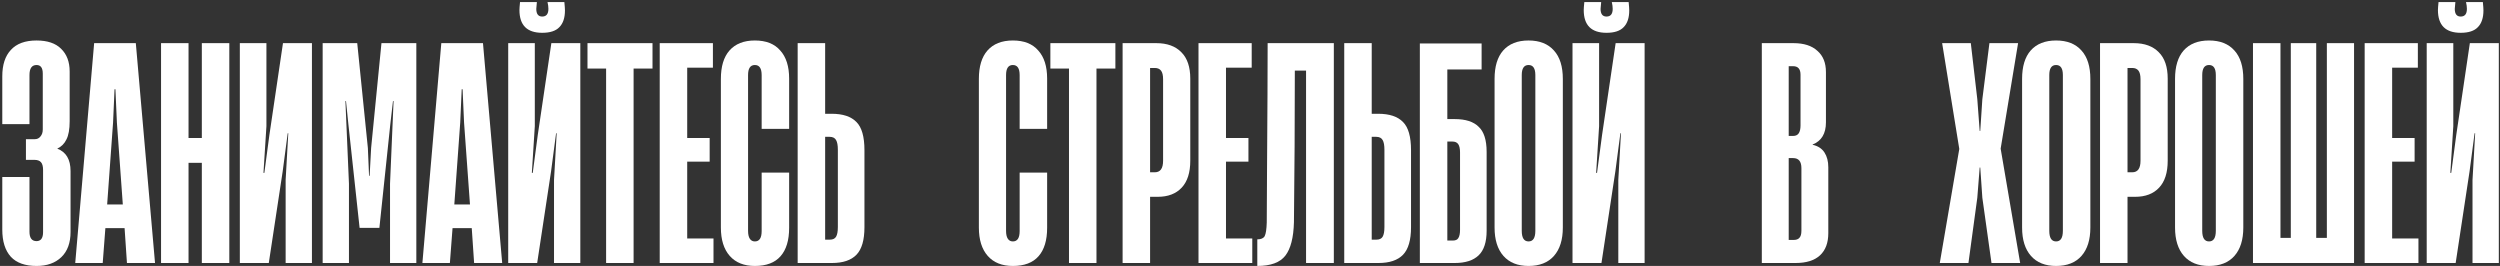 <?xml version="1.0" encoding="UTF-8"?> <svg xmlns="http://www.w3.org/2000/svg" width="846" height="90" viewBox="0 0 846 90" fill="none"><rect x="0" y="0" width="846" height="90" fill="#333333" stroke="none"/><path d="M845.598 14.6V89H836.698V60.9L837.598 45.1H837.398L835.698 58L830.998 89H821.198V14.6H830.198V42.7L829.198 58.5H829.498L831.198 45.7L835.798 14.6H845.598ZM832.698 11.1C827.565 11.1 824.998 8.534 824.998 3.4C824.998 2.934 825.065 2.034 825.198 0.7H830.898C830.765 1.9 830.698 2.667 830.698 3C830.698 4.734 831.365 5.6 832.698 5.6C834.098 5.6 834.798 4.734 834.798 3C834.798 2.334 834.698 1.567 834.498 0.7H840.198C840.332 2.034 840.398 2.967 840.398 3.5C840.398 6.034 839.765 7.934 838.498 9.2C837.298 10.467 835.365 11.1 832.698 11.1Z" fill="white"></path><path d="M818.402 89H800.202V14.6H818.202V22.9H809.502V46.7H817.102V54.7H809.502V80.7H818.402V89Z" fill="white"></path><path d="M787.409 80.5V14.6H796.609V89H762.409V14.6H771.709V80.5H775.209V14.6H783.809V80.5H787.409Z" fill="white"></path><path d="M747.535 90C743.868 90 741.035 88.867 739.035 86.6C737.035 84.334 736.035 81.133 736.035 77V26.7C736.035 22.5 737.002 19.3 738.935 17.1C740.935 14.834 743.802 13.7 747.535 13.7C751.268 13.7 754.135 14.834 756.135 17.1C758.135 19.3 759.135 22.5 759.135 26.7V77C759.135 81.133 758.135 84.334 756.135 86.6C754.135 88.867 751.268 90 747.535 90ZM747.535 81.7C749.068 81.7 749.835 80.5 749.835 78.1V25.4C749.835 23.134 749.068 22 747.535 22C746.002 22 745.235 23.134 745.235 25.4V78.1C745.235 80.5 746.002 81.7 747.535 81.7Z" fill="white"></path><path d="M710.651 89V14.6H722.051C725.718 14.6 728.551 15.633 730.551 17.7C732.551 19.7 733.551 22.667 733.551 26.6V54.4C733.551 58.4 732.585 61.433 730.651 63.5C728.718 65.567 726.018 66.6 722.551 66.6H719.951V89H710.651ZM721.551 58.3C723.418 58.3 724.351 57 724.351 54.4V26.8C724.351 25.467 724.118 24.5 723.651 23.9C723.185 23.3 722.485 23 721.551 23H719.951V58.3H721.551Z" fill="white"></path><path d="M695.777 90C692.111 90 689.277 88.867 687.277 86.6C685.277 84.334 684.277 81.133 684.277 77V26.7C684.277 22.5 685.244 19.3 687.177 17.1C689.177 14.834 692.044 13.7 695.777 13.7C699.511 13.7 702.377 14.834 704.377 17.1C706.377 19.3 707.377 22.5 707.377 26.7V77C707.377 81.133 706.377 84.334 704.377 86.6C702.377 88.867 699.511 90 695.777 90ZM695.777 81.7C697.311 81.7 698.077 80.5 698.077 78.1V25.4C698.077 23.134 697.311 22 695.777 22C694.244 22 693.477 23.134 693.477 25.4V78.1C693.477 80.5 694.244 81.7 695.777 81.7Z" fill="white"></path><path d="M666.122 89H656.422L663.022 50.4L657.222 14.6H666.922L669.122 33.6L669.922 44.3H670.122L670.822 33.6L673.222 14.6H682.922L677.022 50.3L683.622 89H673.922L670.822 66.9L670.122 56.7H669.922L669.122 66.9L666.122 89Z" fill="white"></path><path d="M596.198 89V14.6H606.898C610.432 14.6 613.132 15.467 614.998 17.2C616.932 18.867 617.898 21.267 617.898 24.4V41.4C617.898 45.2 616.398 47.7 613.398 48.9V49C615.198 49.4 616.532 50.267 617.398 51.6C618.265 52.933 618.698 54.6 618.698 56.6V78.9C618.698 82.167 617.765 84.667 615.898 86.4C614.032 88.133 611.265 89 607.598 89H596.198ZM606.798 46C607.665 46 608.298 45.7 608.698 45.1C609.098 44.5 609.298 43.6 609.298 42.4V25.3C609.298 23.367 608.465 22.4 606.798 22.4H605.298V46H606.798ZM606.898 81.2C607.832 81.2 608.498 80.967 608.898 80.5C609.365 80.033 609.598 79.233 609.598 78.1V56.9C609.598 54.633 608.665 53.5 606.798 53.5H605.298V81.2H606.898Z" fill="white"></path><path d="M556.536 14.6V89H547.636V60.9L548.536 45.1H548.336L546.636 58L541.936 89H532.136V14.6H541.136V42.7L540.136 58.5H540.436L542.136 45.7L546.736 14.6H556.536ZM543.636 11.1C538.502 11.1 535.936 8.534 535.936 3.4C535.936 2.934 536.002 2.034 536.136 0.7H541.836C541.702 1.9 541.636 2.667 541.636 3C541.636 4.734 542.302 5.6 543.636 5.6C545.036 5.6 545.736 4.734 545.736 3C545.736 2.334 545.636 1.567 545.436 0.7H551.136C551.269 2.034 551.336 2.967 551.336 3.5C551.336 6.034 550.702 7.934 549.436 9.2C548.236 10.467 546.302 11.1 543.636 11.1Z" fill="white"></path><path d="M517.262 90C513.595 90 510.762 88.867 508.762 86.6C506.762 84.334 505.762 81.133 505.762 77V26.7C505.762 22.5 506.728 19.3 508.662 17.1C510.662 14.834 513.528 13.7 517.262 13.7C520.995 13.7 523.862 14.834 525.862 17.1C527.862 19.3 528.862 22.5 528.862 26.7V77C528.862 81.133 527.862 84.334 525.862 86.6C523.862 88.867 520.995 90 517.262 90ZM517.262 81.7C518.795 81.7 519.562 80.5 519.562 78.1V25.4C519.562 23.134 518.795 22 517.262 22C515.728 22 514.962 23.134 514.962 25.4V78.1C514.962 80.5 515.728 81.7 517.262 81.7Z" fill="white"></path><path d="M492.276 40.3C495.942 40.3 498.642 41.167 500.376 42.9C502.176 44.567 503.076 47.4 503.076 51.4V78.1C503.076 81.9 502.176 84.667 500.376 86.4C498.576 88.133 495.876 89 492.276 89H480.476V14.7H501.376V23.5H489.776V40.3H492.276ZM494.076 51.6C494.076 50.334 493.876 49.4 493.476 48.8C493.076 48.2 492.409 47.9 491.476 47.9H489.776V81.4H491.676C492.542 81.4 493.142 81.133 493.476 80.6C493.876 80 494.076 79.067 494.076 77.8V51.6Z" fill="white"></path><path d="M454.89 89V14.6H464.19V38.5H466.39C470.19 38.5 472.99 39.433 474.79 41.3C476.59 43.1 477.49 46.267 477.49 50.8V76.9C477.49 81.233 476.59 84.333 474.79 86.2C472.99 88.067 470.223 89 466.49 89H454.89ZM465.79 81.1C466.79 81.1 467.49 80.767 467.89 80.1C468.29 79.433 468.49 78.333 468.49 76.8V50.7C468.49 49.167 468.29 48.067 467.89 47.4C467.49 46.667 466.756 46.3 465.69 46.3H464.19V81.1H465.79Z" fill="white"></path><path d="M451.37 89H441.97V23.9H438.17C438.17 40.9 438.07 58 437.87 75.2C437.736 80.4 436.77 84.167 434.97 86.5C433.17 88.833 430.003 90 425.47 90V81C426.736 81 427.57 80.633 427.97 79.9C428.37 79.1 428.603 77.567 428.67 75.3L428.77 56.4C428.903 37.867 428.97 23.933 428.97 14.6H451.37V89Z" fill="white"></path><path d="M423.773 89H405.573V14.6H423.573V22.9H414.873V46.7H422.473V54.7H414.873V80.7H423.773V89Z" fill="white"></path><path d="M379.89 89V14.6H391.29C394.956 14.6 397.79 15.633 399.79 17.7C401.79 19.7 402.79 22.667 402.79 26.6V54.4C402.79 58.4 401.823 61.433 399.89 63.5C397.956 65.567 395.256 66.6 391.79 66.6H389.19V89H379.89ZM390.79 58.3C392.656 58.3 393.59 57 393.59 54.4V26.8C393.59 25.467 393.356 24.5 392.89 23.9C392.423 23.3 391.723 23 390.79 23H389.19V58.3H390.79Z" fill="white"></path><path d="M371.047 89H361.747V23.2H355.447V14.6H377.447V23.2H371.047V89Z" fill="white"></path><path d="M342.75 90C339.083 90 336.25 88.867 334.25 86.6C332.25 84.334 331.25 81.133 331.25 77V26.7C331.25 22.5 332.217 19.3 334.15 17.1C336.15 14.834 339.017 13.7 342.75 13.7C346.55 13.7 349.417 14.834 351.35 17.1C353.35 19.3 354.35 22.467 354.35 26.6V43.6H345.05V25.4C345.05 23.134 344.283 22 342.75 22C341.217 22 340.45 23.134 340.45 25.4V78.1C340.45 79.3 340.65 80.2 341.05 80.8C341.45 81.4 342.017 81.7 342.75 81.7C344.283 81.7 345.05 80.534 345.05 78.2V58.4H354.35V77.1C354.35 81.3 353.383 84.5 351.45 86.7C349.517 88.9 346.617 90 342.75 90Z" fill="white"></path><path d="M269.929 89V14.6H279.229V38.5H281.429C285.229 38.5 288.029 39.433 289.829 41.3C291.629 43.1 292.529 46.267 292.529 50.8V76.9C292.529 81.233 291.629 84.333 289.829 86.2C288.029 88.067 285.262 89 281.529 89H269.929ZM280.829 81.1C281.829 81.1 282.529 80.767 282.929 80.1C283.329 79.433 283.529 78.333 283.529 76.8V50.7C283.529 49.167 283.329 48.067 282.929 47.4C282.529 46.667 281.795 46.3 280.729 46.3H279.229V81.1H280.829Z" fill="white"></path><path d="M255.445 90C251.779 90 248.945 88.867 246.945 86.6C244.945 84.334 243.945 81.133 243.945 77V26.7C243.945 22.5 244.912 19.3 246.845 17.1C248.845 14.834 251.712 13.7 255.445 13.7C259.245 13.7 262.112 14.834 264.045 17.1C266.045 19.3 267.045 22.467 267.045 26.6V43.6H257.745V25.4C257.745 23.134 256.979 22 255.445 22C253.912 22 253.145 23.134 253.145 25.4V78.1C253.145 79.3 253.345 80.2 253.745 80.8C254.145 81.4 254.712 81.7 255.445 81.7C256.979 81.7 257.745 80.534 257.745 78.2V58.4H267.045V77.1C267.045 81.3 266.079 84.5 264.145 86.7C262.212 88.9 259.312 90 255.445 90Z" fill="white"></path><path d="M241.449 89H223.249V14.6H241.249V22.9H232.549V46.7H240.149V54.7H232.549V80.7H241.449V89Z" fill="white"></path><path d="M214.407 89H205.107V23.2H198.807V14.6H220.807V23.2H214.407V89Z" fill="white"></path><path d="M196.38 14.6V89H187.479V60.9L188.38 45.1H188.18L186.479 58L181.78 89H171.979V14.6H180.979V42.7L179.979 58.5H180.28L181.979 45.7L186.579 14.6H196.38ZM183.479 11.1C178.346 11.1 175.78 8.534 175.78 3.4C175.78 2.934 175.846 2.034 175.979 0.7H181.68C181.546 1.9 181.479 2.667 181.479 3C181.479 4.734 182.146 5.6 183.479 5.6C184.879 5.6 185.579 4.734 185.579 3C185.579 2.334 185.48 1.567 185.28 0.7H190.979C191.113 2.034 191.18 2.967 191.18 3.5C191.18 6.034 190.546 7.934 189.28 9.2C188.08 10.467 186.146 11.1 183.479 11.1Z" fill="white"></path><path d="M169.94 89H160.44L159.64 77.2H153.14L152.24 89H142.94L149.34 14.6H163.44L169.94 89ZM155.74 41.5L153.74 69.2H159.04L157.04 41.5L156.54 30.2H156.24L155.74 41.5Z" fill="white"></path><path d="M118.087 89H109.187V14.6H120.887L124.487 50.1L124.887 59.5H125.087L125.587 50.1L129.087 14.6H140.887V89H131.987V62.2L133.187 34.2H132.987L132.087 42L128.387 77.1H121.687L117.887 42L117.087 34.2H116.887L118.087 62.2V89Z" fill="white"></path><path d="M105.559 14.6V89H96.659V60.9L97.559 45.1H97.359L95.659 58L90.959 89H81.159V14.6H90.159V42.7L89.159 58.5H89.459L91.159 45.7L95.759 14.6H105.559Z" fill="white"></path><path d="M68.299 46.7V14.6H77.599V89H68.299V55.1H63.799V89H54.499V14.6H63.799V46.7H68.299Z" fill="white"></path><path d="M52.46 89H42.96L42.16 77.2H35.66L34.76 89H25.46L31.86 14.6H45.96L52.46 89ZM38.26 41.5L36.26 69.2H41.56L39.56 41.5L39.06 30.2H38.76L38.26 41.5Z" fill="white"></path><path d="M12.374 90C8.508 90 5.608 88.967 3.674 86.9C1.741 84.767 0.774 81.7 0.774 77.7V59.9H9.974V78.4C9.974 80.534 10.774 81.6 12.374 81.6C13.041 81.6 13.574 81.367 13.974 80.9C14.374 80.367 14.574 79.6 14.574 78.6V57.5C14.574 56.3 14.341 55.434 13.874 54.9C13.408 54.367 12.674 54.1 11.674 54.1H8.774V47.1H11.774C12.574 47.1 13.208 46.8 13.674 46.2C14.208 45.6 14.474 44.8 14.474 43.8V24.9C14.474 22.967 13.774 22 12.374 22C10.774 22 9.974 23.134 9.974 25.4V42H0.774V25.8C0.774 21.933 1.741 18.967 3.674 16.9C5.608 14.767 8.508 13.7 12.374 13.7C16.041 13.7 18.808 14.633 20.674 16.5C22.608 18.367 23.574 20.933 23.574 24.2V41C23.574 43.733 23.208 45.8 22.474 47.2C21.808 48.6 20.774 49.633 19.374 50.3C22.374 51.434 23.874 53.967 23.874 57.9V78.5C23.874 82.167 22.841 85 20.774 87C18.708 89 15.908 90 12.374 90Z" fill="white"></path></svg> 